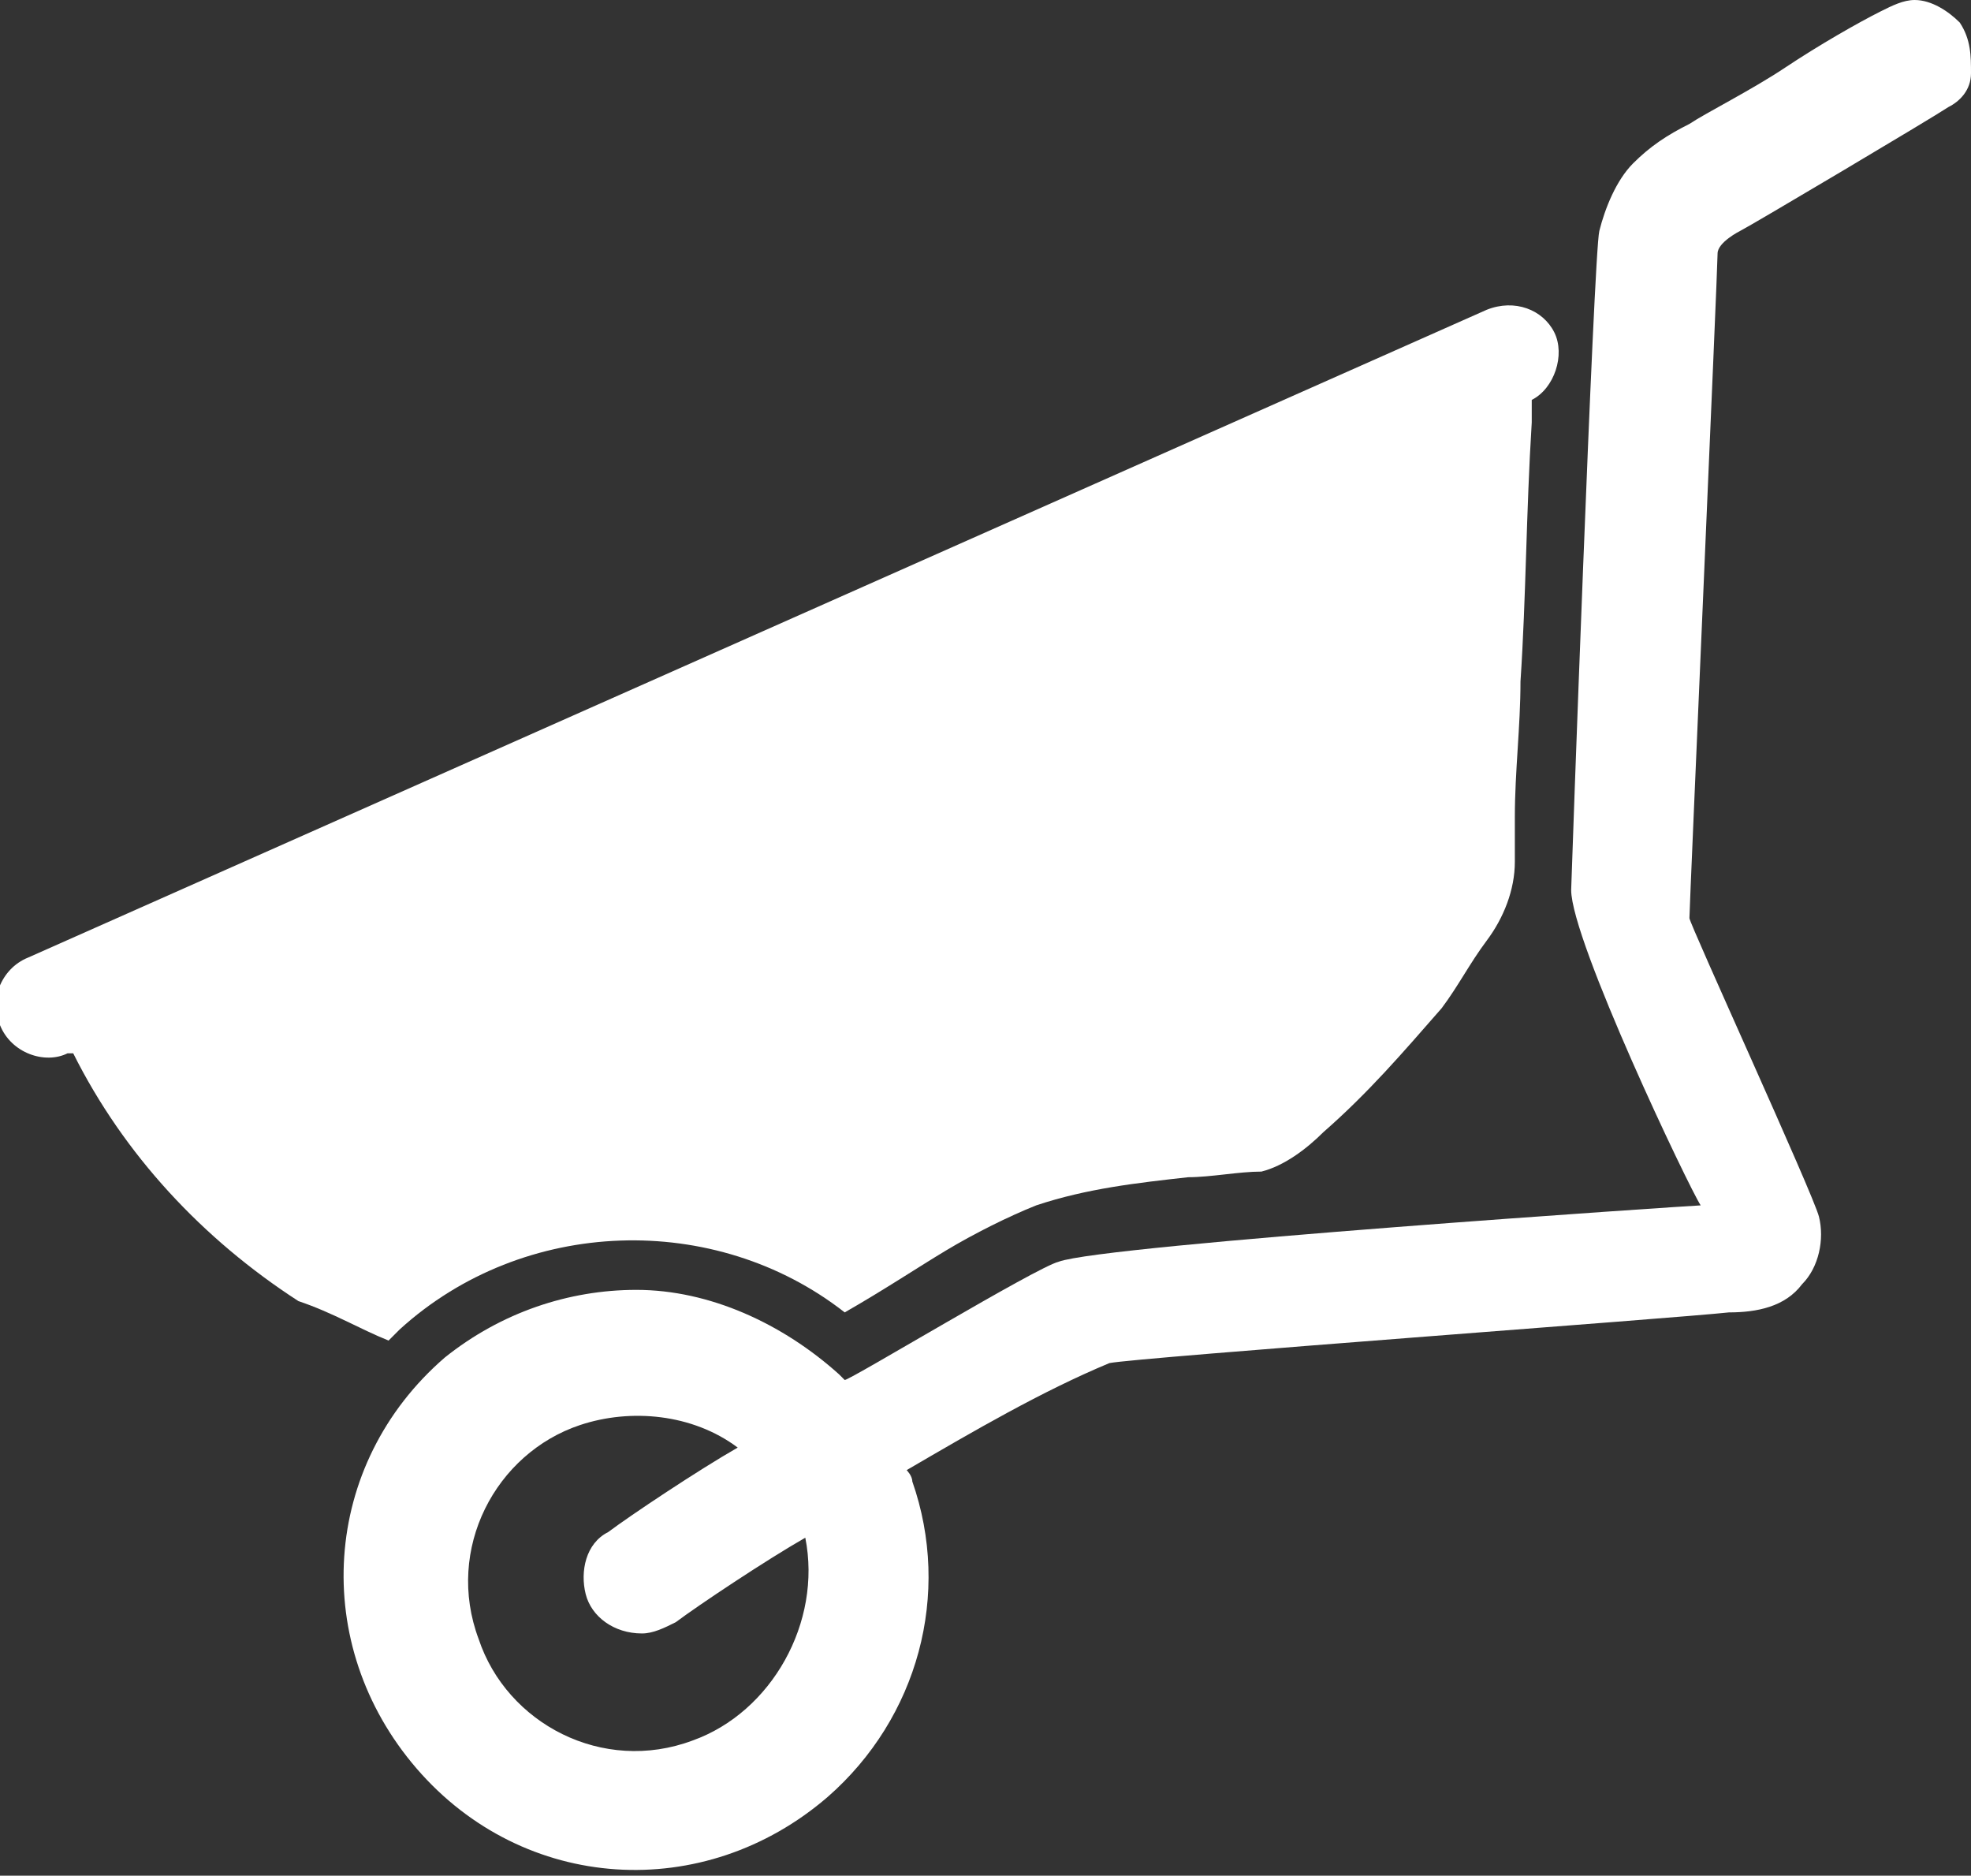 <?xml version="1.0" encoding="UTF-8"?> <svg xmlns="http://www.w3.org/2000/svg" xmlns:xlink="http://www.w3.org/1999/xlink" version="1.1" id="Capa_1" x="0px" y="0px" viewBox="0 0 35 33.3" style="enable-background:new 0 0 35 33.3;" xml:space="preserve"><rect x="0" y="0" width="35" height="33.3" fill="#333333" stroke="none"/> <style type="text/css"> .st0{fill:#FFFFFF;} </style> <g id="carretilla" transform="translate(0 -23.444)"> <g id="Grupo_248" transform="translate(0 23.444)"> <path id="Trazado_4125" class="st0" d="M6.9,23.8c0,0,0.2-0.2,0.2-0.2c2.2-2,5.6-2.1,7.9-0.3c0.7-0.4,1.3-0.8,1.8-1.1 c0.5-0.3,1.1-0.6,1.6-0.8c0.9-0.3,1.8-0.4,2.7-0.5c0.4,0,0.9-0.1,1.3-0.1c0.4-0.1,0.8-0.4,1.1-0.7c0.8-0.7,1.4-1.4,2.1-2.2 c0.3-0.4,0.5-0.8,0.8-1.2c0.3-0.4,0.5-0.9,0.5-1.4c0-0.3,0-0.6,0-0.8c0-0.8,0.1-1.6,0.1-2.4c0.1-1.5,0.1-3,0.2-4.6 c0-0.1,0-0.2,0-0.4v0v0h0c0.4-0.2,0.6-0.8,0.4-1.2c-0.2-0.4-0.7-0.6-1.2-0.4L0.5,17c-0.5,0.2-0.7,0.8-0.5,1.2 c0.2,0.5,0.8,0.7,1.2,0.5l0.1,0c0.9,1.8,2.3,3.3,4,4.4C5.9,23.3,6.4,23.6,6.9,23.8L6.9,23.8z"></path> <path id="Trazado_4126" class="st0" d="M34,0c-0.2,0-0.4,0.1-0.6,0.2c-0.4,0.2-1.1,0.6-1.7,1S30.3,2,30,2.2 c-0.4,0.2-0.7,0.4-1,0.7c-0.3,0.3-0.5,0.8-0.6,1.2c-0.1,0.4-0.5,11.6-0.5,11.7c0,0.9,2.1,5.3,2.3,5.6l0,0c-0.1,0-10.6,0.7-11.4,1 c-0.4,0.1-3.7,2.1-3.8,2.1l-0.1-0.1l0,0l0,0c-1-0.9-2.3-1.5-3.6-1.5c-1.2,0-2.4,0.4-3.4,1.2l0,0l0,0c-2.2,1.9-2.4,5.1-0.5,7.3 s5.1,2.4,7.3,0.5c1.6-1.4,2.2-3.6,1.5-5.6c0-0.1-0.1-0.2-0.1-0.2c1.2-0.7,2.4-1.4,3.6-1.9c0.5-0.1,10.1-0.8,11-0.9 c0.5,0,1-0.1,1.3-0.5c0.3-0.3,0.4-0.8,0.3-1.2c-0.1-0.4-2.3-5.2-2.3-5.3c0-0.2,0.5-11.5,0.5-11.8c0-0.2,0.4-0.4,0.4-0.4 c0.2-0.1,3.4-2,3.7-2.2c0.2-0.1,0.4-0.3,0.4-0.6C35,1,35,0.7,34.8,0.4C34.6,0.2,34.3,0,34,0z M12.3,30.9c-1.6,0.6-3.3-0.3-3.8-1.8 c-0.6-1.6,0.3-3.3,1.8-3.8c0.9-0.3,2-0.2,2.8,0.4c-0.7,0.4-1.9,1.2-2.3,1.5c-0.4,0.2-0.5,0.7-0.4,1.1c0.1,0.4,0.5,0.7,1,0.7 c0.2,0,0.4-0.1,0.6-0.2c0.4-0.3,1.6-1.1,2.3-1.5C14.6,28.8,13.7,30.4,12.3,30.9z"></path> </g> </g> </svg> 
